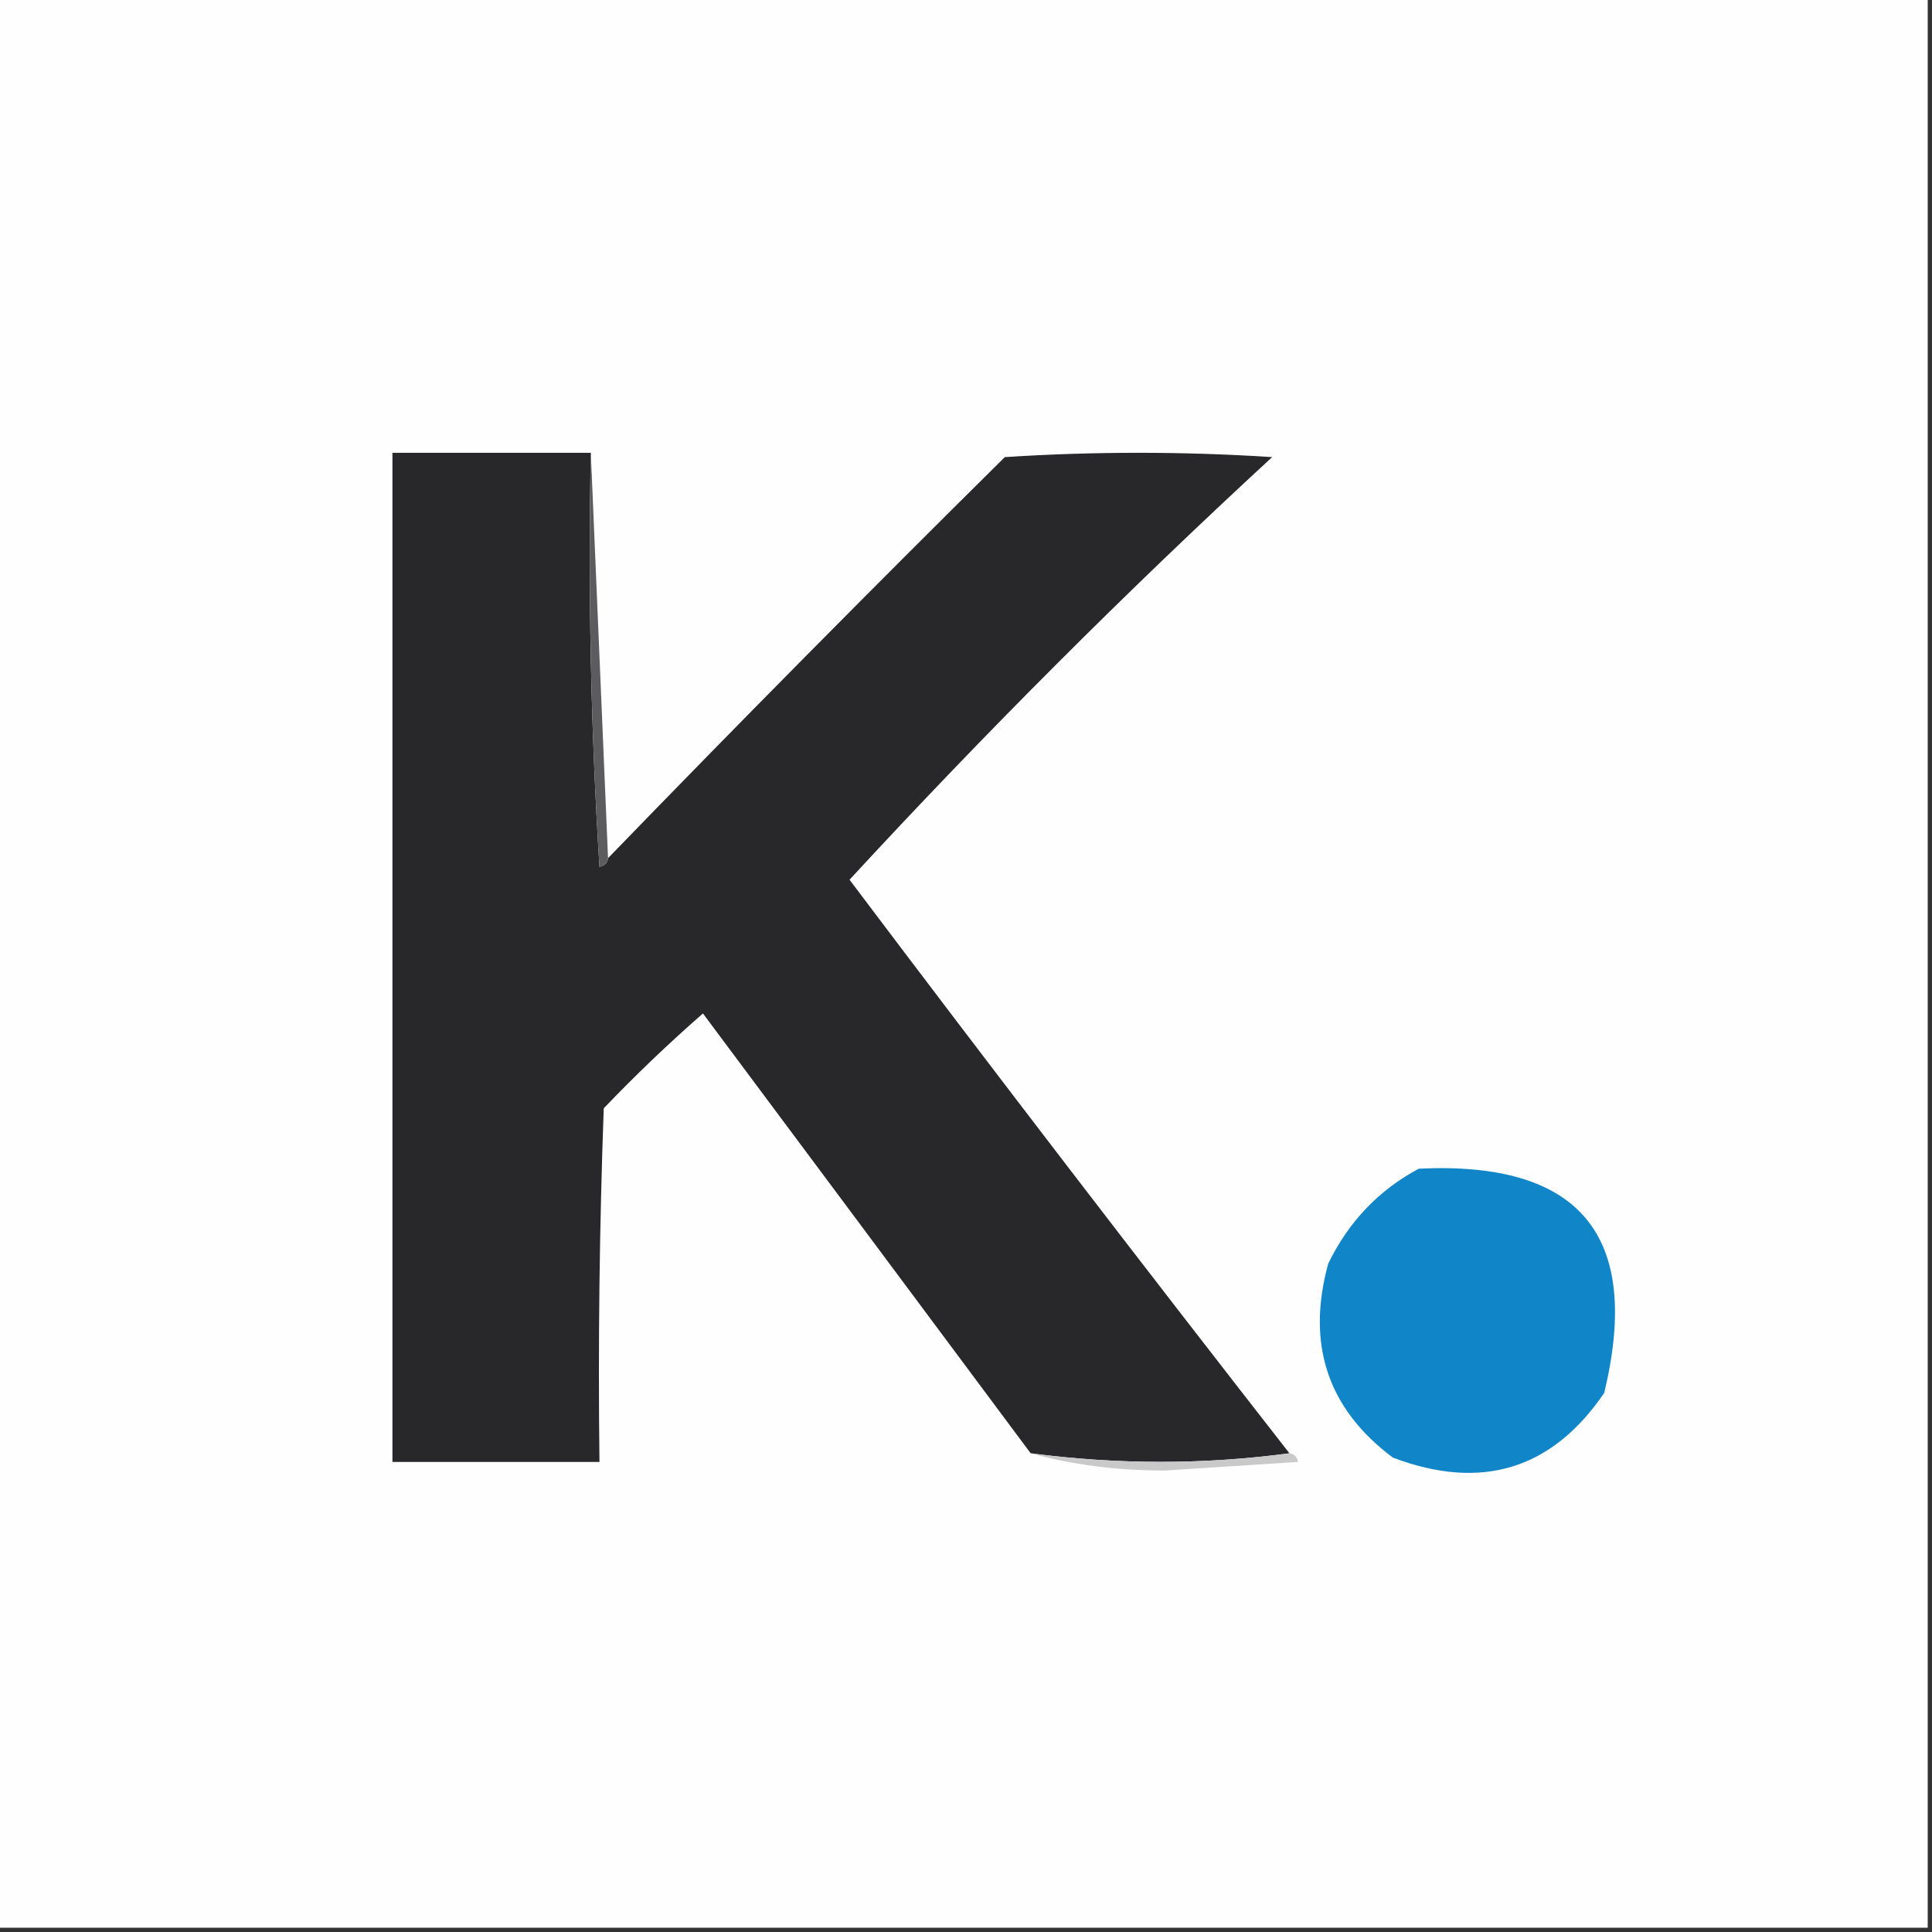 <svg width="32" height="32" viewBox="0 0 32 32" fill="none" xmlns="http://www.w3.org/2000/svg">
<rect x="0" y="0" width="32" height="32" fill="#333333" stroke="none"/>
<g clip-path="url(#clip0_57_110)">
<path fill-rule="evenodd" clip-rule="evenodd" d="M-0.071 -0.071C10.595 -0.071 21.262 -0.071 31.929 -0.071C31.929 10.595 31.929 21.262 31.929 31.929C21.262 31.929 10.595 31.929 -0.071 31.929C-0.071 21.262 -0.071 10.595 -0.071 -0.071Z" fill="#FEFEFE"/>
<path fill-rule="evenodd" clip-rule="evenodd" d="M9.786 7.5C9.738 9.788 9.786 12.073 9.929 14.357C10.015 14.339 10.063 14.292 10.071 14.214C12.229 11.985 14.42 9.771 16.643 7.571C18.119 7.476 19.595 7.476 21.071 7.571C18.645 9.807 16.312 12.141 14.071 14.571C16.474 17.76 18.903 20.926 21.357 24.071C19.943 24.26 18.514 24.26 17.071 24.071C15.265 21.645 13.456 19.217 11.643 16.786C11.074 17.283 10.526 17.807 10 18.357C9.929 20.309 9.905 22.261 9.929 24.214C8.786 24.214 7.643 24.214 6.5 24.214C6.5 18.643 6.5 13.071 6.5 7.5C7.595 7.5 8.69 7.5 9.786 7.5Z" fill="#28282B"/>
<path fill-rule="evenodd" clip-rule="evenodd" d="M9.786 7.5C9.881 9.738 9.976 11.976 10.071 14.214C10.063 14.292 10.015 14.339 9.929 14.357C9.786 12.073 9.738 9.788 9.786 7.5Z" fill="#5C5C5E"/>
<path fill-rule="evenodd" clip-rule="evenodd" d="M23.5 19.357C26.174 19.229 27.198 20.467 26.571 23.071C25.706 24.34 24.539 24.697 23.071 24.143C21.99 23.335 21.633 22.264 22 20.929C22.337 20.235 22.837 19.711 23.5 19.357Z" fill="#1085C7"/>
<path fill-rule="evenodd" clip-rule="evenodd" d="M17.071 24.071C18.514 24.26 19.943 24.26 21.357 24.071C21.435 24.08 21.482 24.128 21.5 24.214C20.762 24.262 20.024 24.31 19.286 24.357C18.493 24.356 17.755 24.261 17.071 24.071Z" fill="#C9C9CA"/>
</g>
<defs>
<clipPath id="clip0_57_110">
<rect width="32" height="32" fill="white"/>
</clipPath>
</defs>
</svg>
